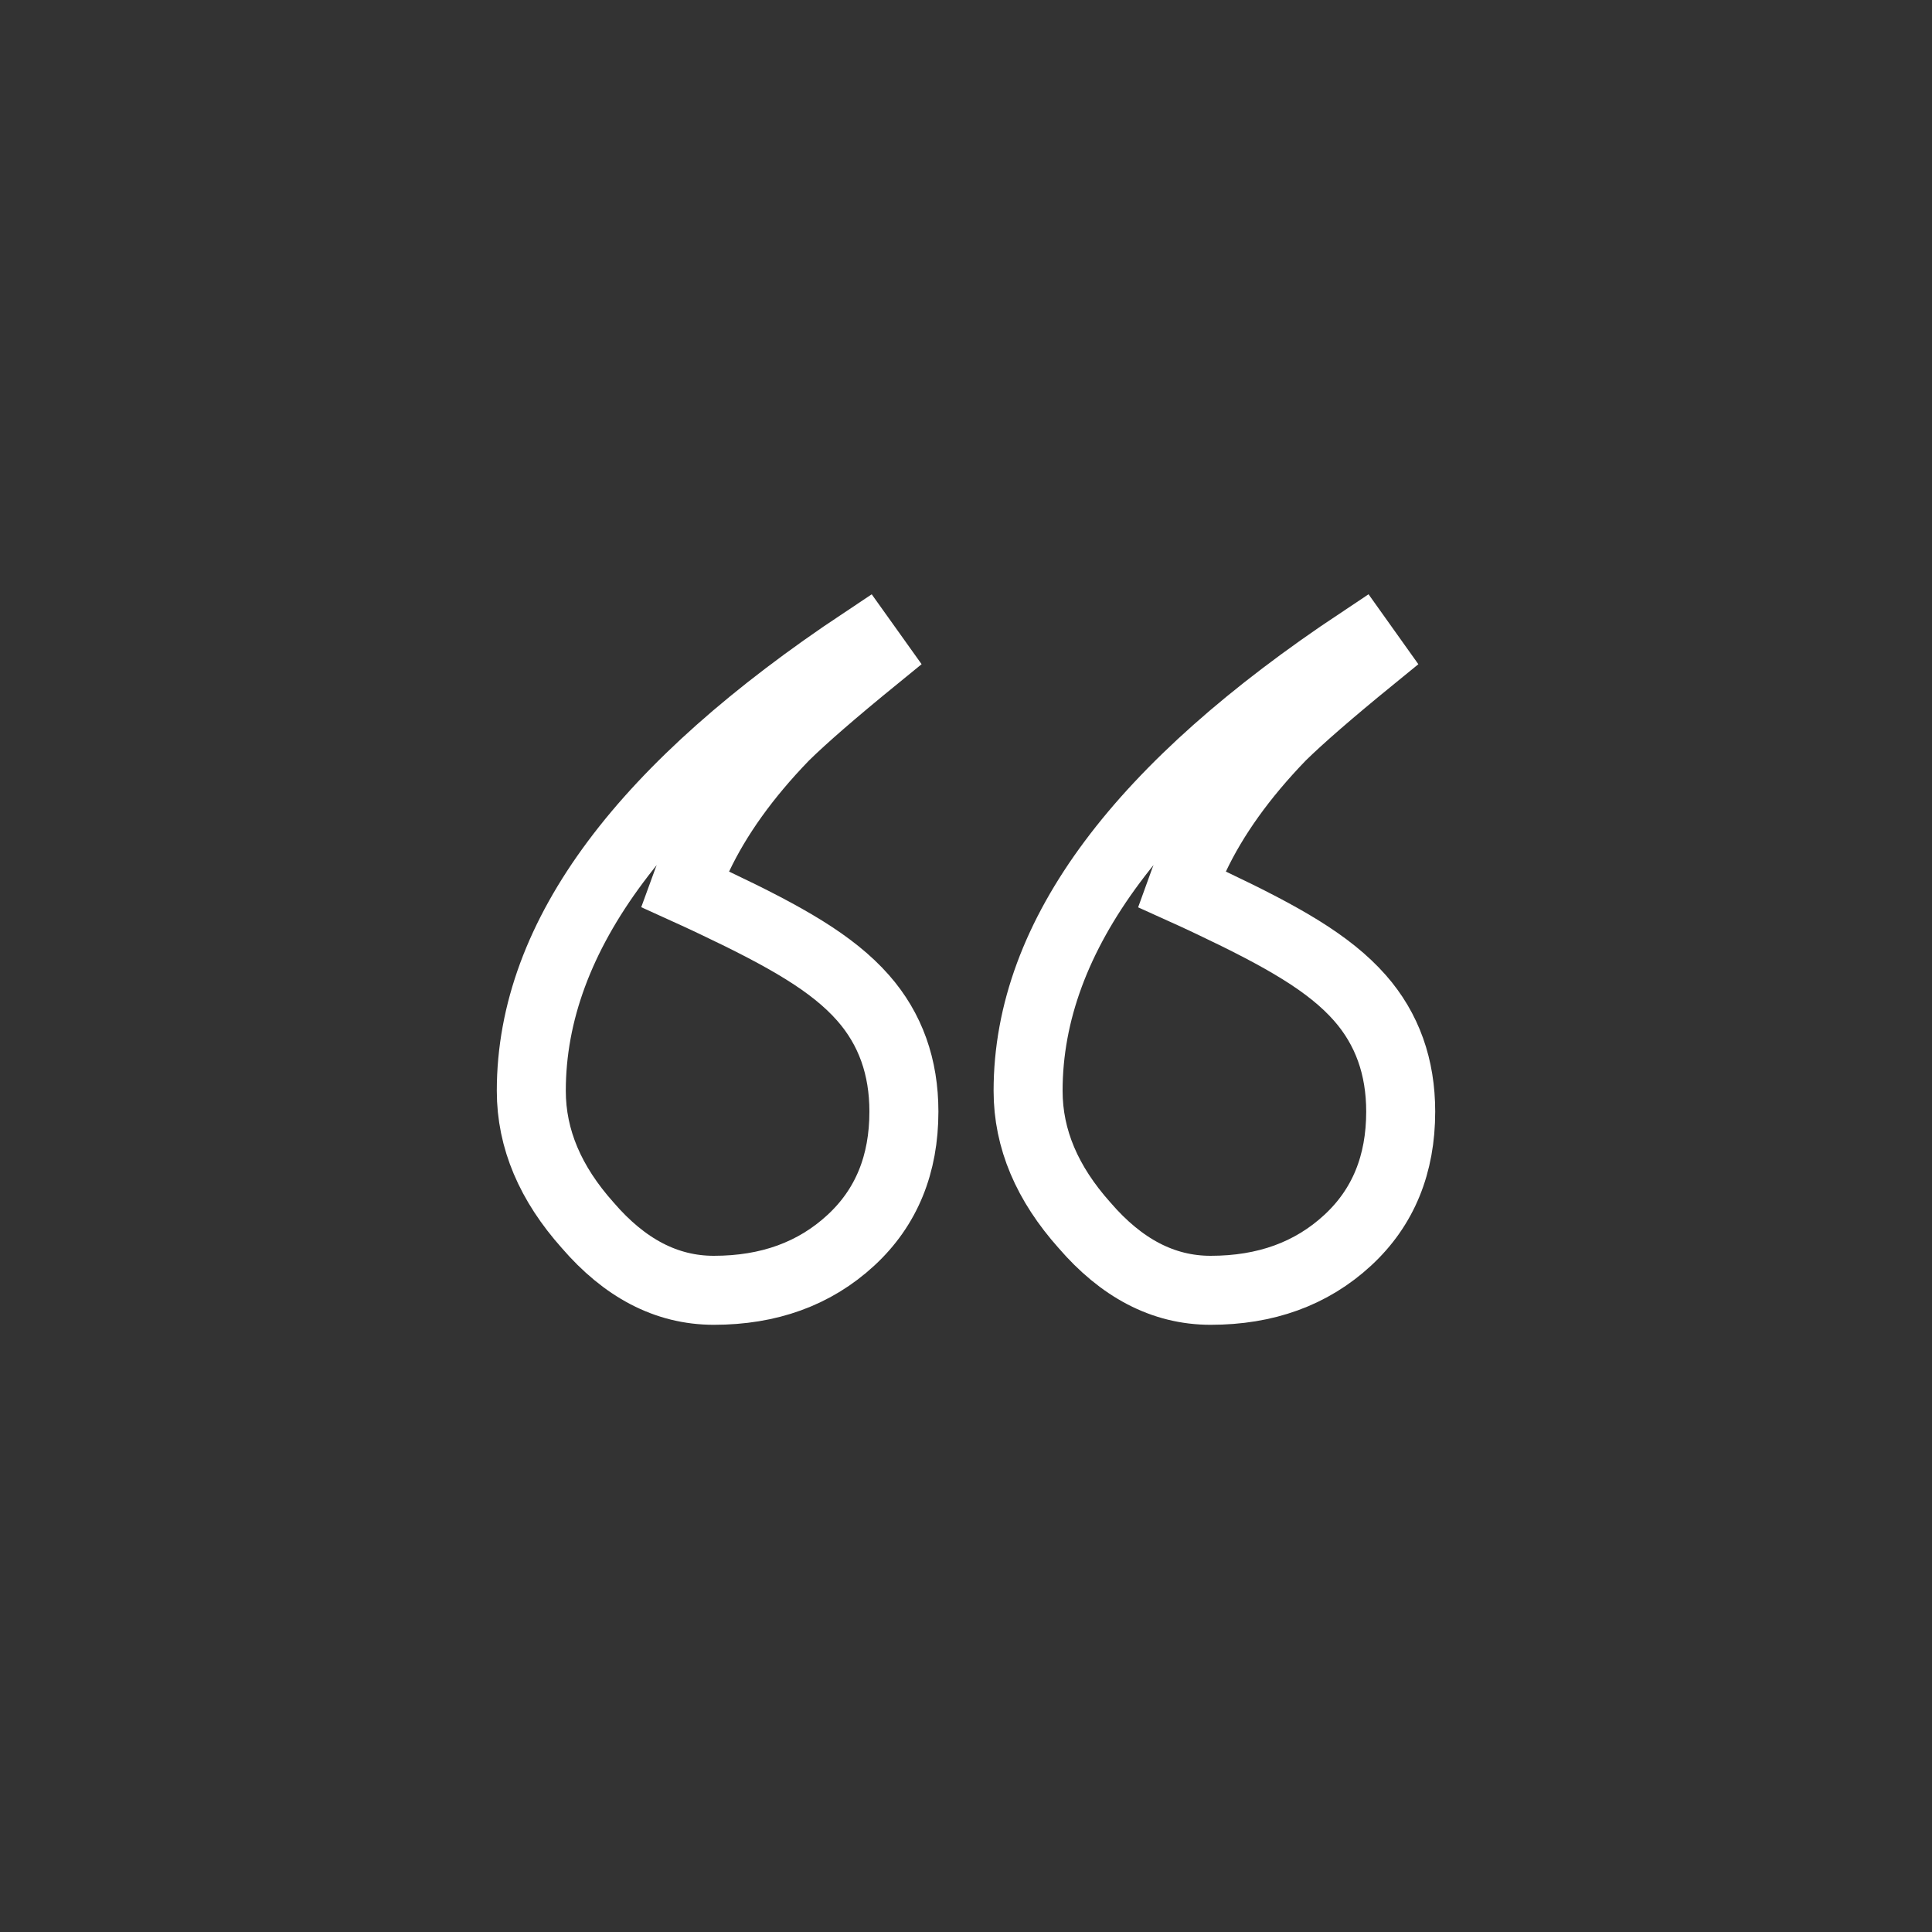 <?xml version="1.0" encoding="UTF-8"?>
<svg width="70px" height="70px" viewBox="0 0 70 70" version="1.1" xmlns="http://www.w3.org/2000/svg" xmlns:xlink="http://www.w3.org/1999/xlink">
    <rect x="0" y="0" width="70" height="70" fill="#333333" stroke="none"/>
    <title>Artboard</title>
    <g id="Artboard" stroke="none" stroke-width="1" fill="none" fill-rule="evenodd">
        <g id="quotation-mark" transform="translate(35, 35) rotate(-180) translate(-35, -35) translate(18, 22)" fill-rule="nonzero" stroke="#FFFFFF" stroke-width="2.5">
            <path d="M8.137,1.25 C9.868,1.25 11.378,2.065 12.705,3.605 C14.056,5.118 14.75,6.73 14.75,8.476 C14.75,14.14 10.612,19.518 2.731,24.757 L2.731,24.757 L2.308,24.163 C3.806,22.942 4.893,21.997 5.573,21.33 C6.998,19.857 8.029,18.402 8.714,16.956 C8.889,16.586 9.051,16.198 9.197,15.791 C8.853,15.636 8.495,15.469 8.12,15.292 C5.523,14.06 3.838,13.104 2.73,11.846 C1.735,10.716 1.25,9.339 1.25,7.725 C1.25,5.818 1.877,4.258 3.169,3.064 C4.491,1.842 6.152,1.25 8.137,1.25 Z" id="Shape"></path>
            <path d="M26.137,1.25 C27.868,1.25 29.378,2.065 30.705,3.605 C32.056,5.118 32.75,6.73 32.75,8.476 C32.75,14.14 28.612,19.518 20.731,24.757 L20.731,24.757 L20.307,24.163 C21.805,22.942 22.893,21.997 23.572,21.33 C24.998,19.858 26.029,18.402 26.714,16.956 C26.889,16.586 27.051,16.198 27.198,15.792 C26.854,15.636 26.495,15.47 26.12,15.292 C23.523,14.06 21.838,13.104 20.73,11.846 C19.735,10.716 19.25,9.339 19.25,7.725 C19.25,5.818 19.877,4.258 21.169,3.064 C22.491,1.842 24.152,1.25 26.137,1.25 Z" id="Path"></path>
        </g>
    </g>
</svg>
